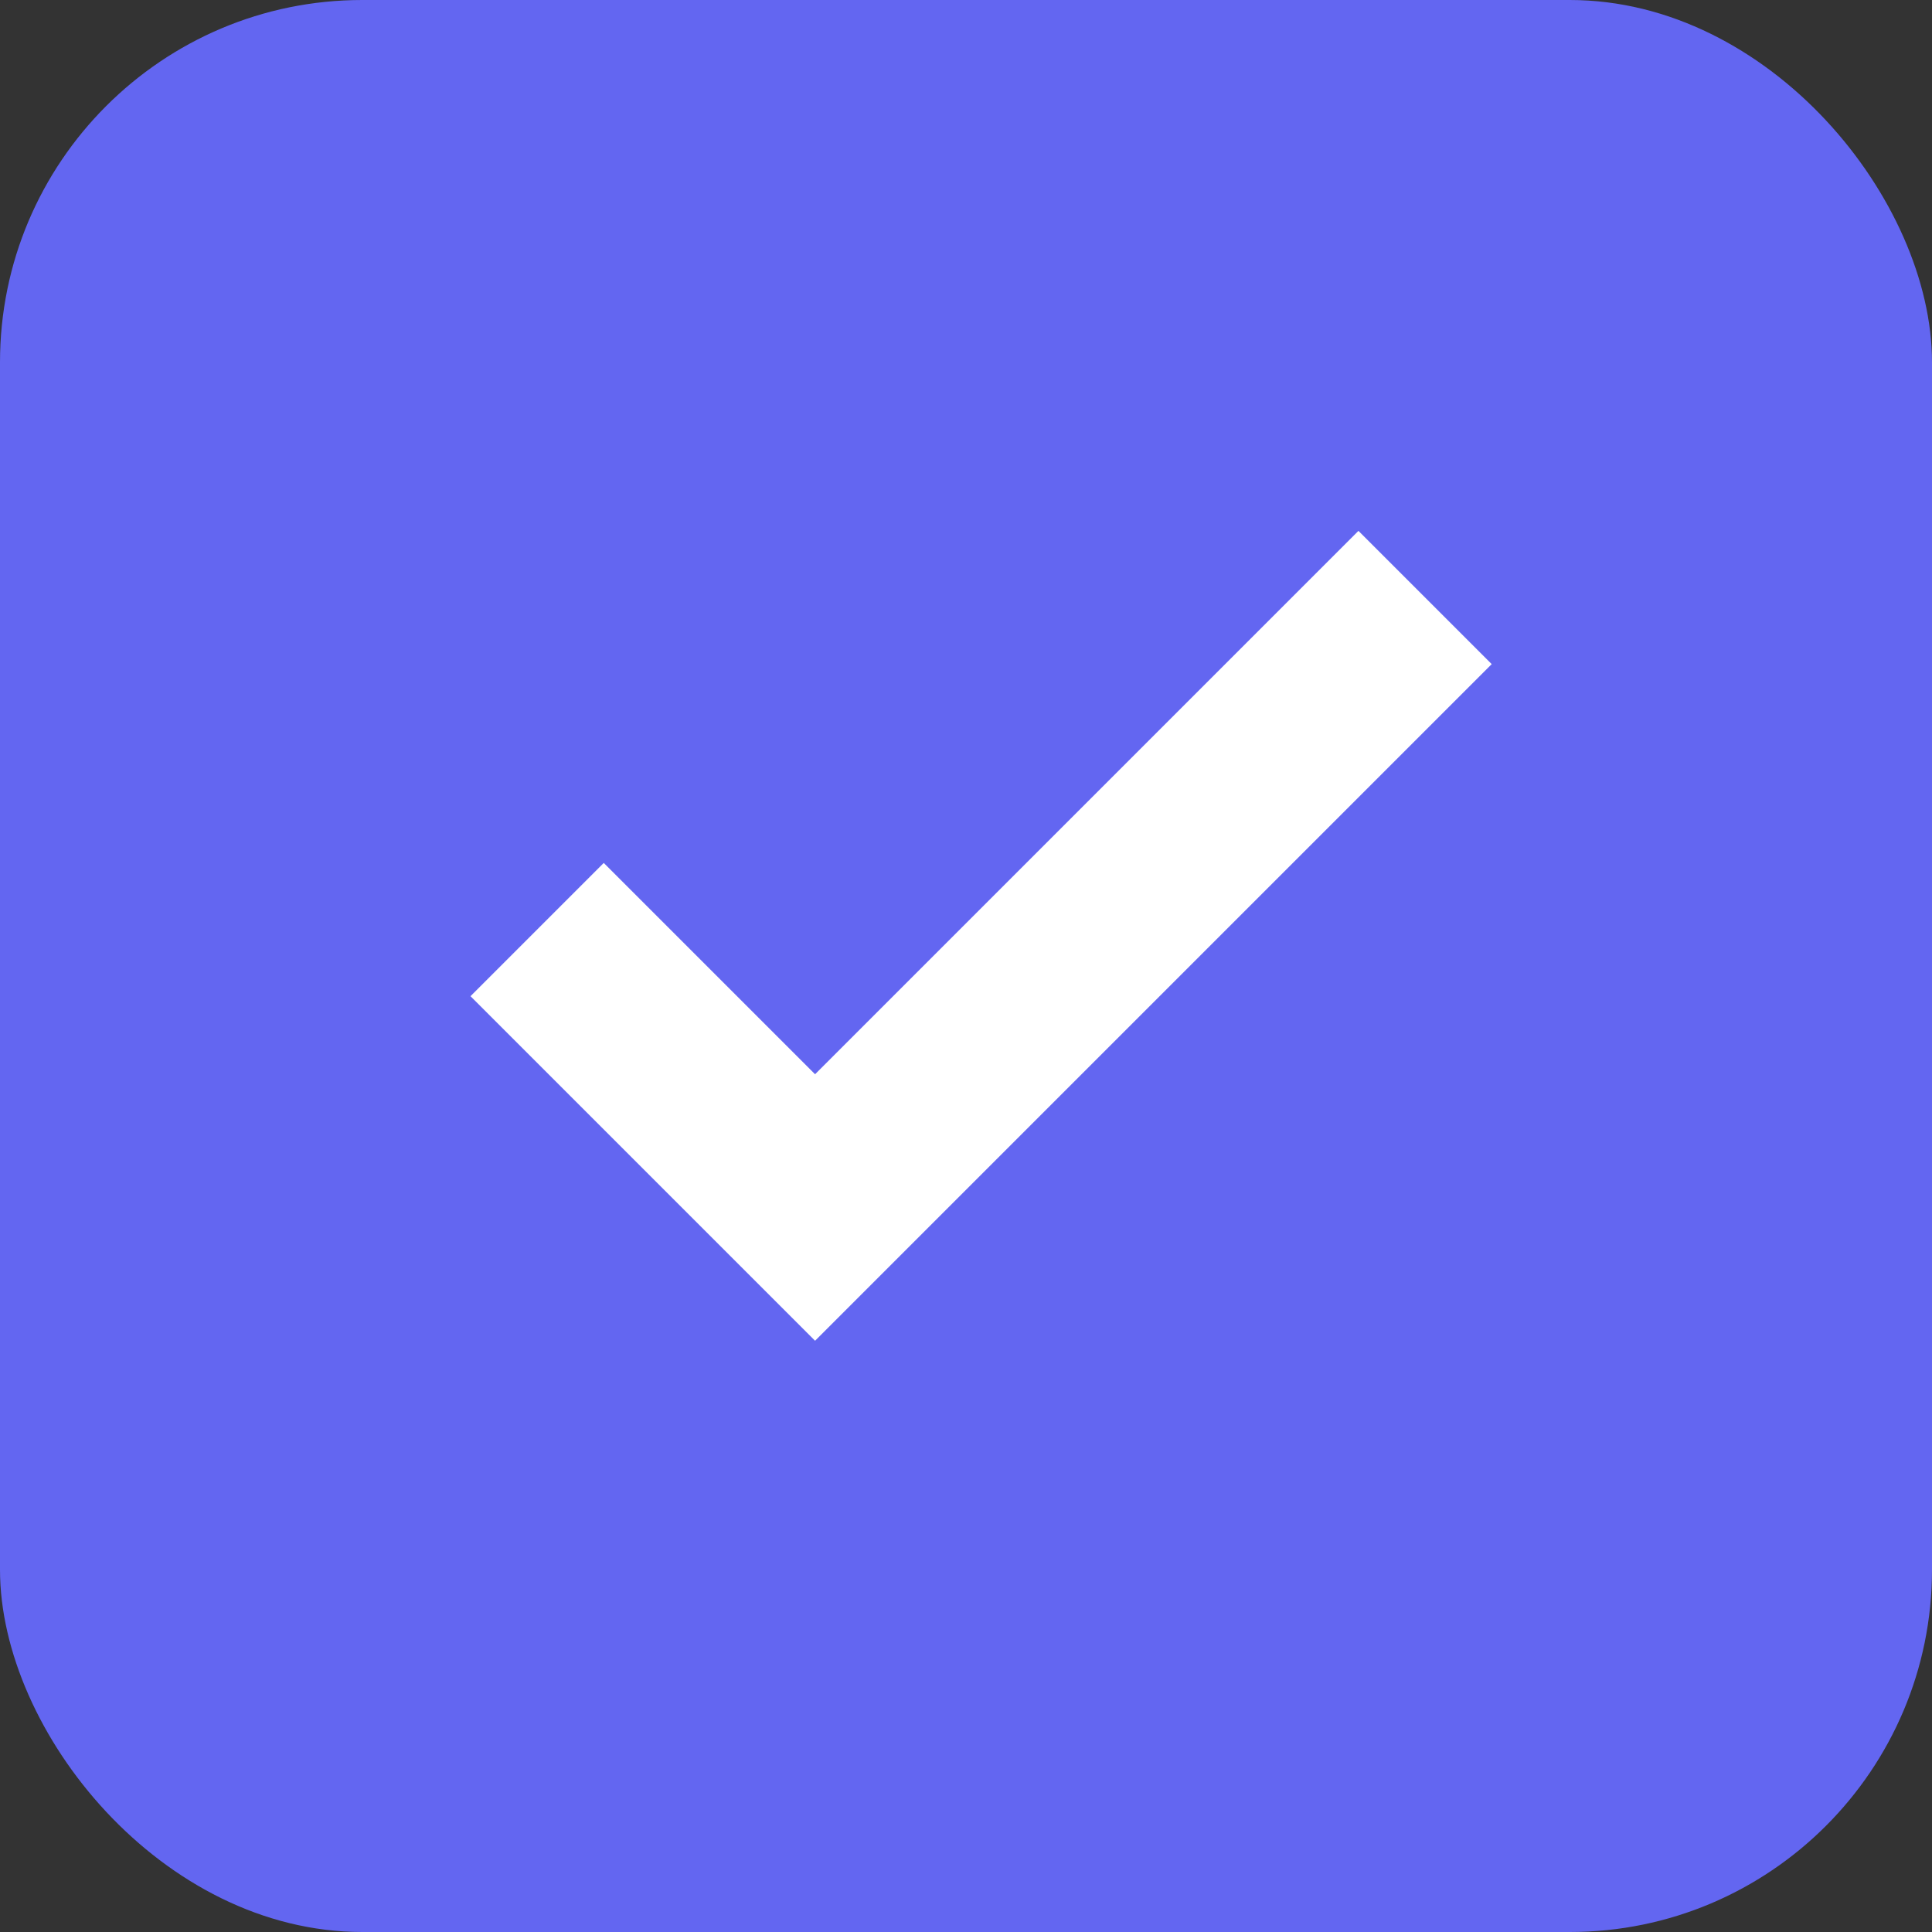 
<svg width="32" height="32" viewBox="0 0 32 32" xmlns="http://www.w3.org/2000/svg">
  <rect x="0" y="0" width="32" height="32" fill="#333333" stroke="none"/>
  <rect width="32" height="32" rx="6" fill="#6366f1"/>
  <path d="M13.5 18.5L10 15l-1.5 1.5L13.5 21.5 24 11l-1.5-1.5L13.5 18.5z" fill="white" stroke="white" stroke-width="1"/>
</svg>
